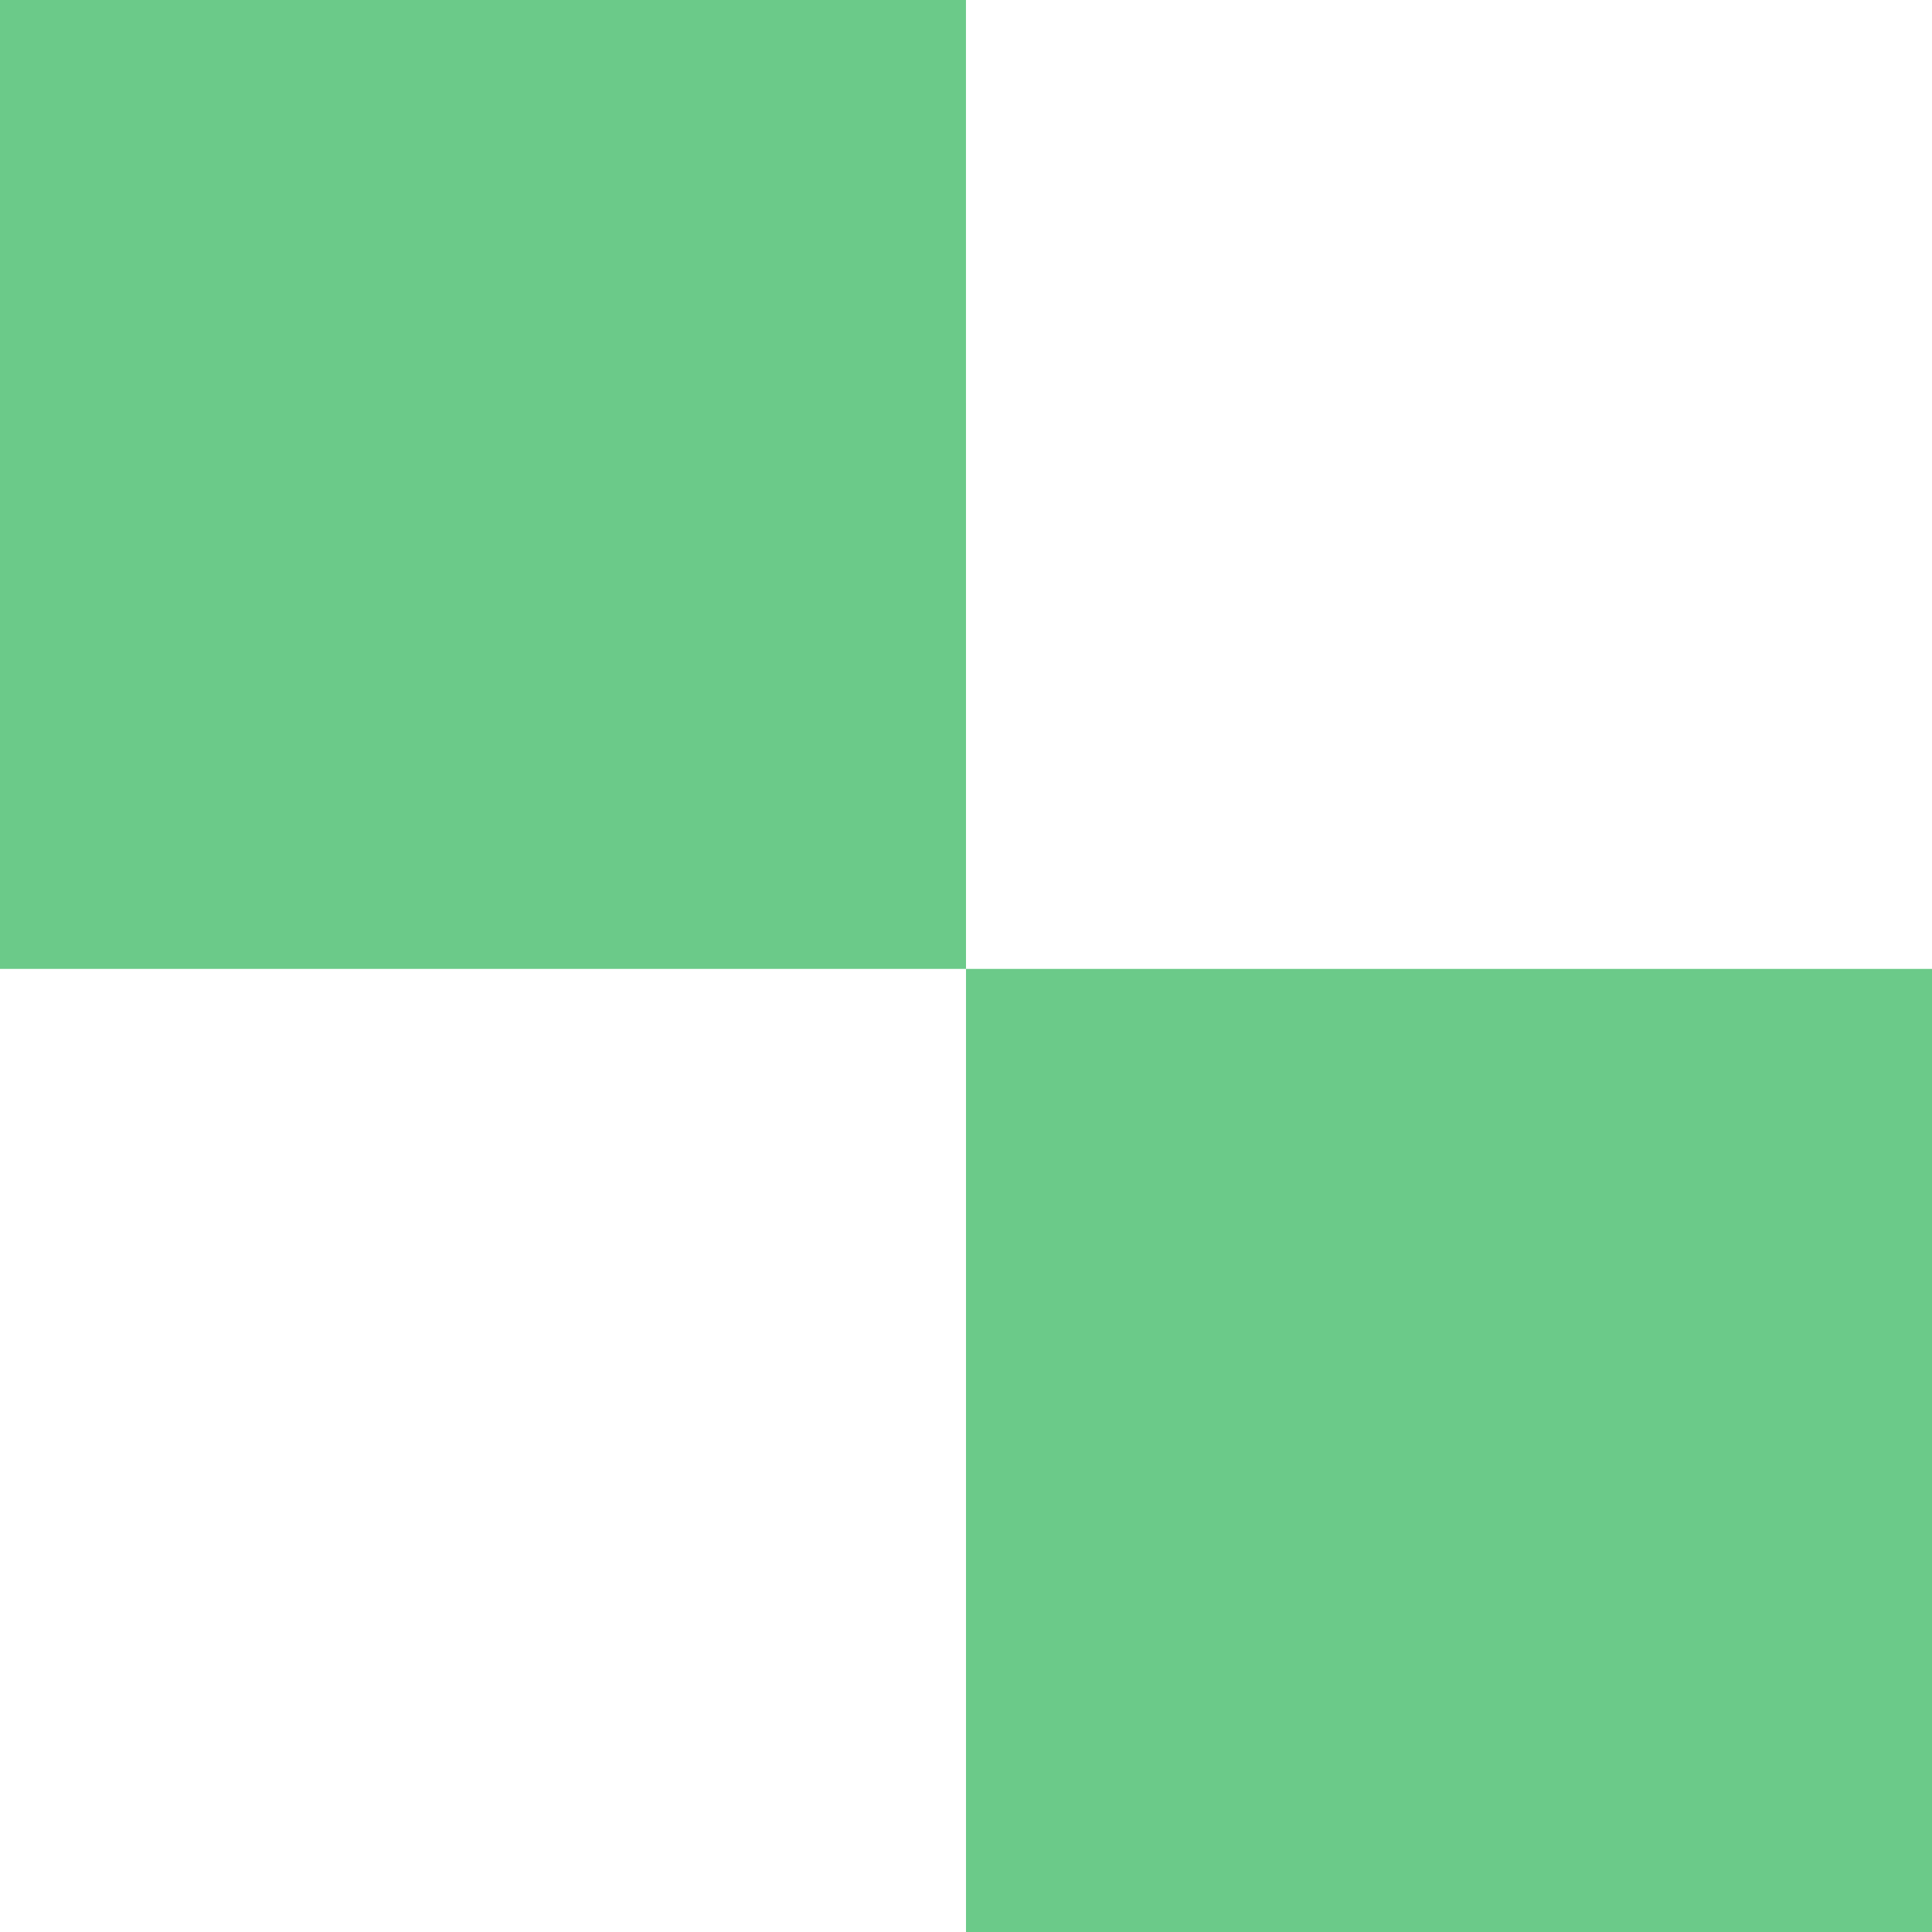 <?xml version="1.0" encoding="UTF-8"?> <svg xmlns="http://www.w3.org/2000/svg" width="54" height="54" viewBox="0 0 54 54" fill="none"> <path fill-rule="evenodd" clip-rule="evenodd" d="M26.999 4.54187e-06L27 27.081L54 27.081L54 54L27 54L27 27.081L0 27.081L-2.36041e-06 5.72205e-06L26.999 4.54187e-06Z" fill="#6BCA89"></path> </svg> 